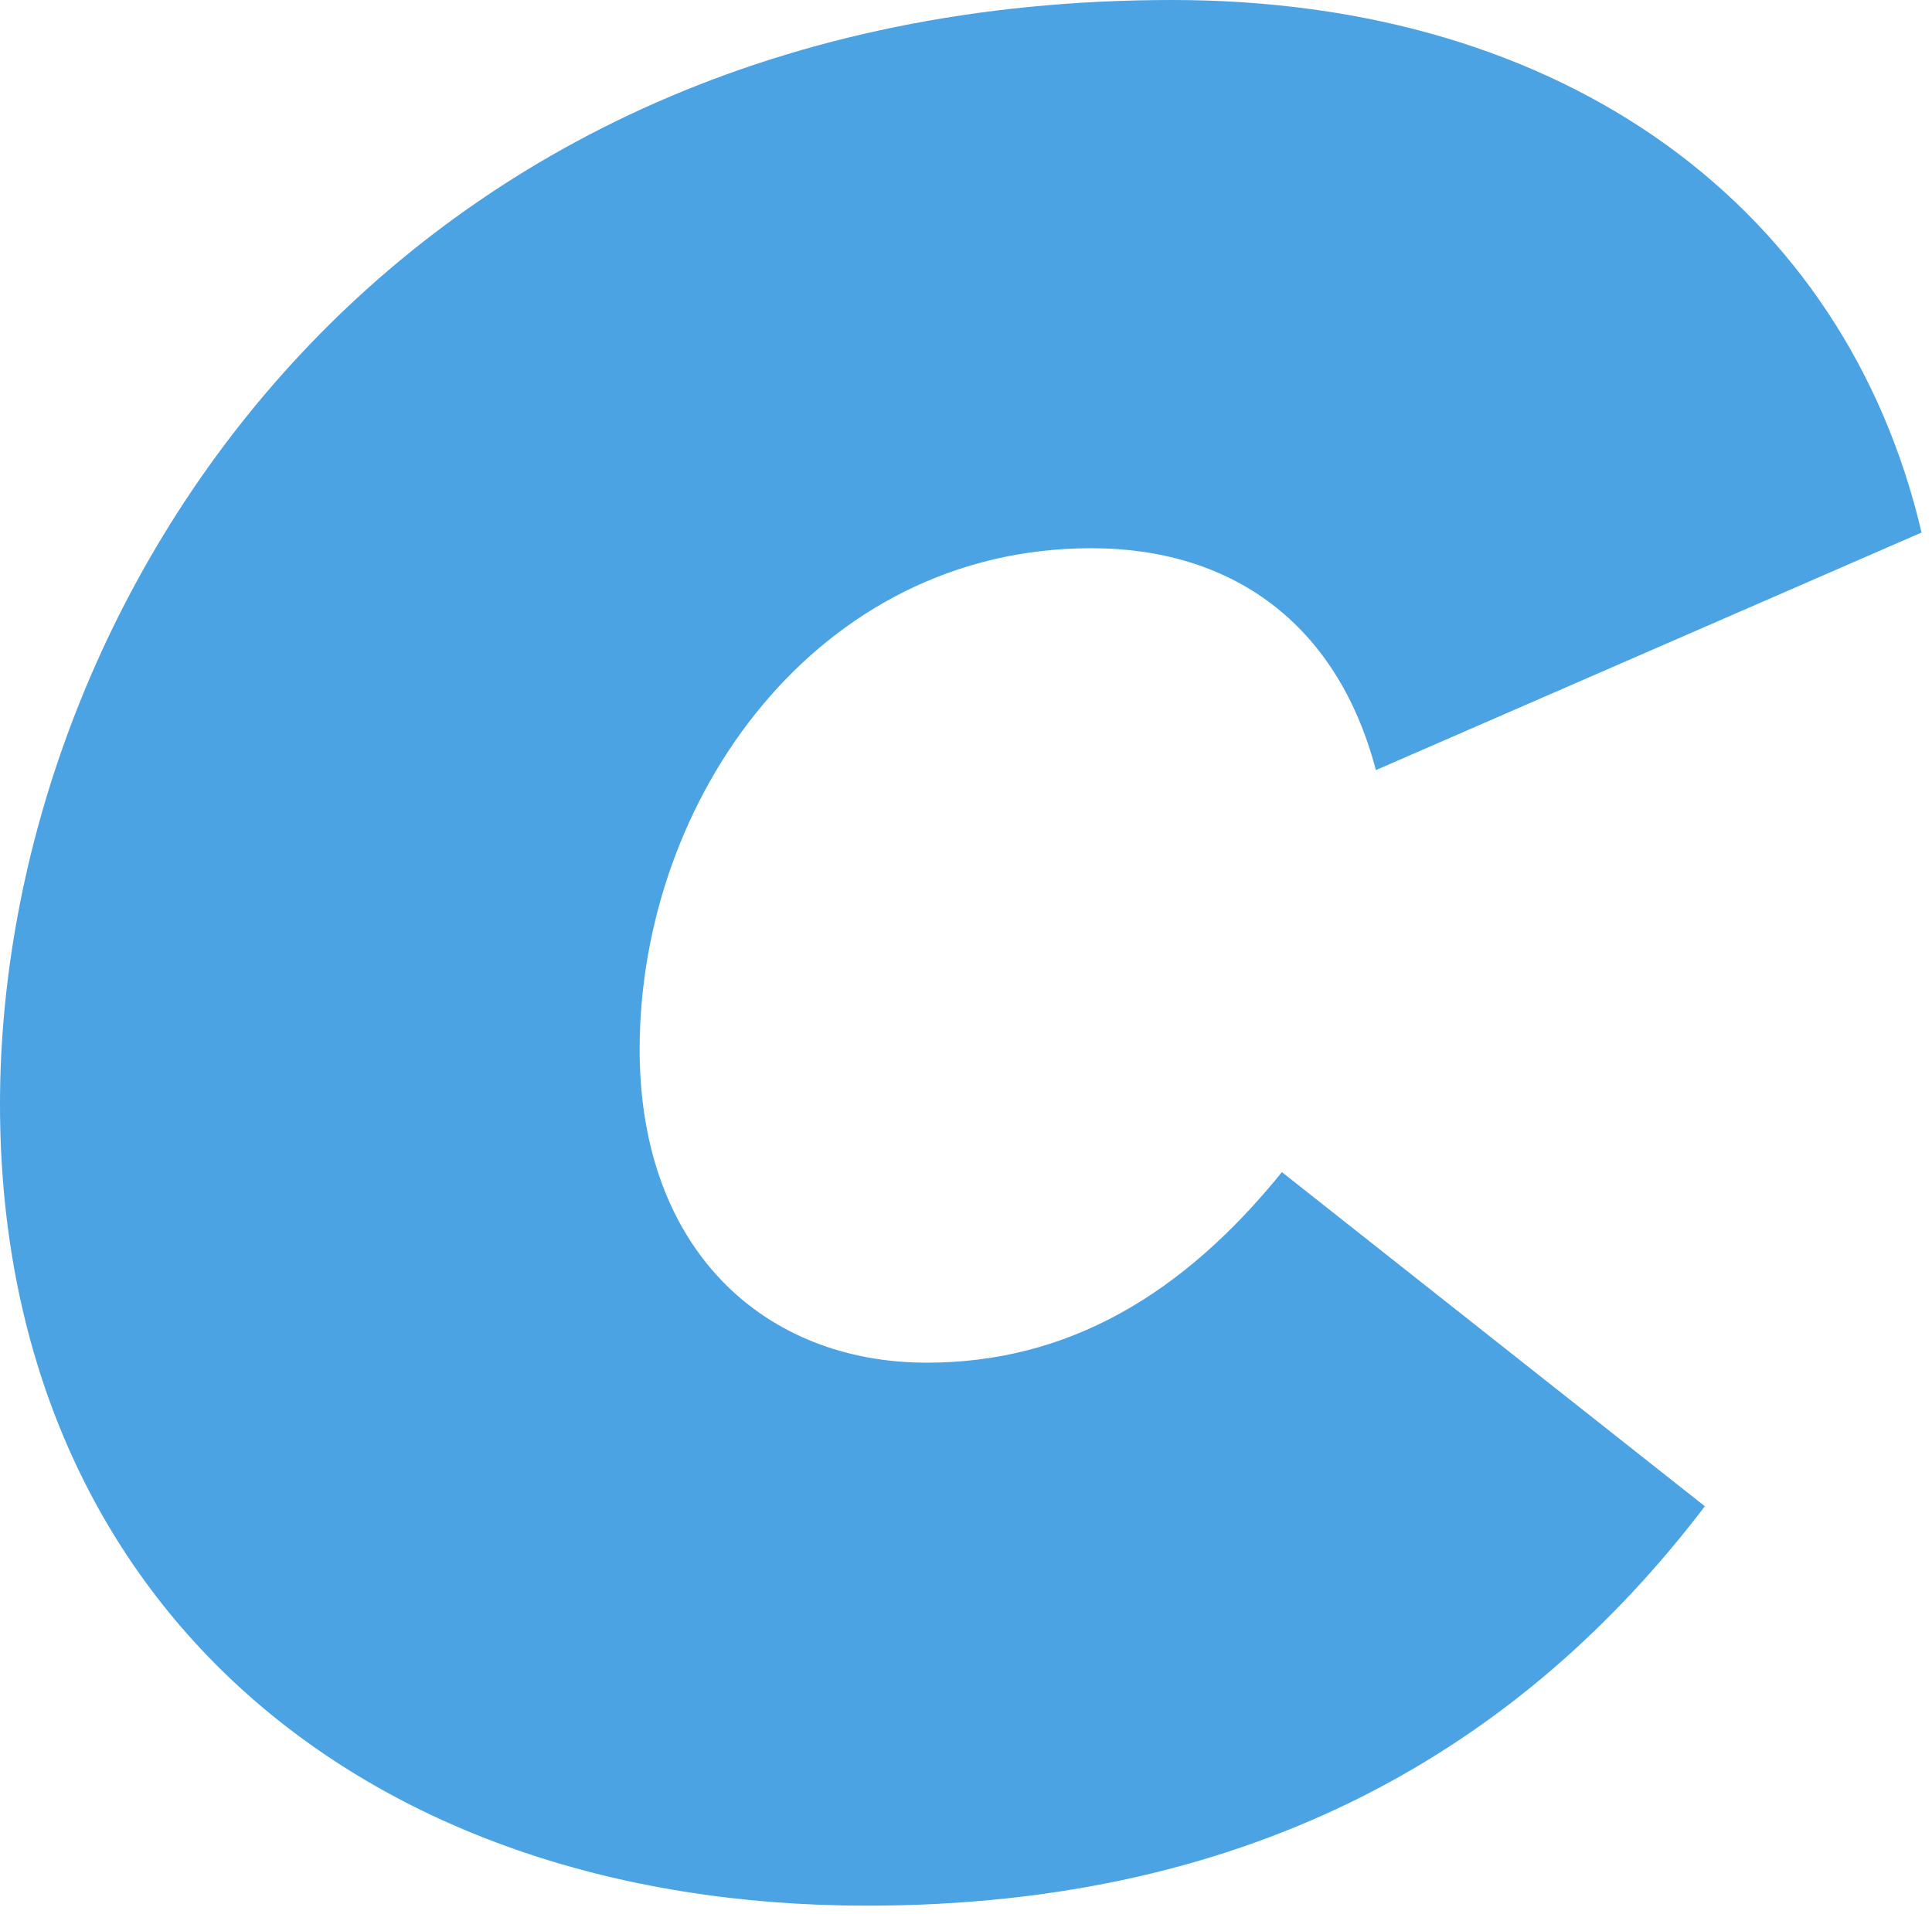 <?xml version="1.0" encoding="utf-8"?>
<svg xmlns="http://www.w3.org/2000/svg" fill="none" height="100%" overflow="visible" preserveAspectRatio="none" style="display: block;" viewBox="0 0 111 110" width="100%">
<path d="M49.8 109.5C20.4 109.5 0 91.65 0 63.45C0 34.8 22.05 0 67.35 0C90 0 106.05 12 110.4 30.6L79.05 44.25C76.8 35.7 70.65 31.5 62.7 31.5C46.95 31.5 36.75 45.9 36.75 60.3C36.75 71.85 43.95 78.3 53.25 78.3C61.35 78.3 67.95 74.4 73.65 67.35L97.95 86.55C87.45 100.35 72.15 109.5 49.8 109.5Z" fill="#4BA3E3" id="Vector"/>
</svg>